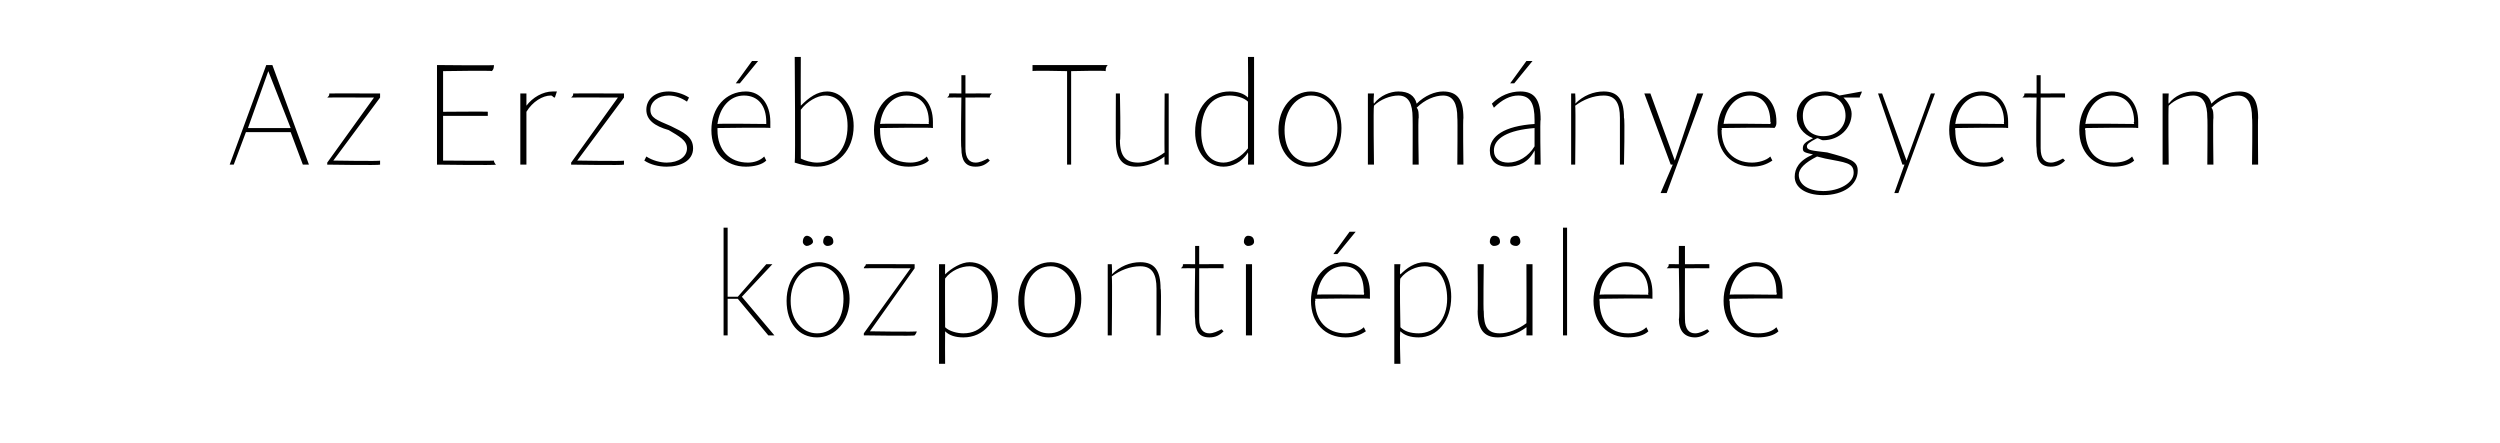 <?xml version="1.0" standalone="no"?>
<!DOCTYPE svg PUBLIC "-//W3C//DTD SVG 1.1//EN" "http://www.w3.org/Graphics/SVG/1.1/DTD/svg11.dtd">
<svg xmlns="http://www.w3.org/2000/svg" version="1.1" width="123px" height="21.8px" viewBox="0 -1 123 21.8" style="top:-1px">
  <desc>Az Erzs bet Tudom nyegyetem k zponti p lete</desc>
  <defs/>
  <g id="Polygon19771">
    <path d="M 35.6 10.2 L 35.8 10.2 L 35.8 13.6 L 36.3 13.6 L 37.7 12 L 38 12 L 36.5 13.6 L 38.1 15.5 L 37.8 15.5 L 36.3 13.7 L 35.8 13.7 L 35.8 15.5 L 35.6 15.5 L 35.6 10.2 Z M 38.7 13.8 C 38.7 12.7 39.4 11.9 40.3 11.9 C 41.1 11.9 41.8 12.7 41.8 13.7 C 41.8 14.8 41.1 15.6 40.2 15.6 C 39.3 15.6 38.7 14.9 38.7 13.8 Z M 40.2 15.4 C 41 15.4 41.5 14.7 41.5 13.7 C 41.5 12.8 41 12.1 40.3 12.1 C 39.5 12.1 38.9 12.8 38.9 13.8 C 38.9 14.8 39.5 15.4 40.2 15.4 Z M 39.5 10.9 C 39.5 10.7 39.6 10.6 39.7 10.6 C 39.8 10.6 40 10.7 40 10.9 C 40 11 39.8 11.1 39.7 11.1 C 39.6 11.1 39.5 11 39.5 10.9 C 39.5 10.9 39.5 10.9 39.5 10.9 Z M 40.7 10.6 C 40.9 10.6 41 10.7 41 10.9 C 41 11 40.9 11.1 40.7 11.1 C 40.6 11.1 40.5 11 40.5 10.9 C 40.5 10.7 40.6 10.6 40.7 10.6 Z M 44.8 12.2 C 44.8 12.2 42.5 12.19 42.5 12.2 C 42.5 12.1 42.6 12.1 42.6 12 C 42.57 11.99 45 12 45 12 L 45 12.2 L 42.8 15.3 C 42.8 15.3 45.11 15.34 45.1 15.3 C 45.1 15.4 45 15.5 45 15.5 C 45.04 15.54 42.5 15.5 42.5 15.5 L 42.5 15.4 L 44.8 12.2 Z M 46.5 15.3 C 46.49 15.34 46.5 16.9 46.5 16.9 L 46.2 16.9 L 46.2 12 L 46.5 12 C 46.5 12 46.49 12.48 46.5 12.5 C 46.8 12.2 47.3 11.9 47.7 11.9 C 48.5 11.9 49.1 12.6 49.1 13.6 C 49.1 14.8 48.4 15.6 47.4 15.6 C 47 15.6 46.7 15.5 46.5 15.3 Z M 46.5 15.1 C 46.7 15.3 47.1 15.4 47.4 15.4 C 48.3 15.4 48.8 14.7 48.8 13.7 C 48.8 12.8 48.4 12.1 47.7 12.1 C 47.3 12.1 46.8 12.3 46.5 12.7 C 46.49 12.68 46.5 15.1 46.5 15.1 C 46.5 15.1 46.49 15.11 46.5 15.1 Z M 50.1 13.8 C 50.1 12.7 50.8 11.9 51.7 11.9 C 52.6 11.9 53.2 12.7 53.2 13.7 C 53.2 14.8 52.5 15.6 51.6 15.6 C 50.8 15.6 50.1 14.9 50.1 13.8 Z M 51.6 15.4 C 52.4 15.4 52.9 14.7 52.9 13.7 C 52.9 12.8 52.4 12.1 51.7 12.1 C 50.9 12.1 50.4 12.8 50.4 13.8 C 50.4 14.8 50.9 15.4 51.6 15.4 Z M 56.9 13.2 C 56.9 12.5 56.7 12.1 56.1 12.1 C 55.6 12.1 55.1 12.3 54.7 12.6 C 54.73 12.64 54.7 15.5 54.7 15.5 L 54.5 15.5 L 54.5 12 L 54.7 12 C 54.7 12 54.73 12.46 54.7 12.5 C 55.1 12.1 55.6 11.9 56.1 11.9 C 56.8 11.9 57.1 12.3 57.1 13.2 C 57.15 13.2 57.1 15.5 57.1 15.5 L 56.9 15.5 L 56.9 13.2 C 56.9 13.2 56.9 13.19 56.9 13.2 Z M 58.8 14.7 C 58.76 14.66 58.8 12.2 58.8 12.2 C 58.8 12.2 58.13 12.19 58.1 12.2 C 58.2 12.1 58.2 12.1 58.2 12 C 58.2 11.99 58.8 12 58.8 12 L 58.8 11.1 L 59 11.1 L 59 12 C 59 12 60.25 11.99 60.2 12 C 60.2 12.1 60.2 12.1 60.2 12.2 C 60.18 12.19 59 12.2 59 12.2 C 59 12.2 59 14.66 59 14.7 C 59 15.2 59.2 15.4 59.5 15.4 C 59.7 15.4 59.9 15.3 60.1 15.2 C 60.1 15.2 60.2 15.3 60.2 15.3 C 60 15.5 59.8 15.6 59.5 15.6 C 59 15.6 58.8 15.3 58.8 14.7 Z M 61.3 12 L 61.6 12 L 61.6 15.5 L 61.3 15.5 L 61.3 12 Z M 61.4 10.6 C 61.6 10.6 61.7 10.7 61.7 10.9 C 61.7 11 61.6 11.1 61.4 11.1 C 61.3 11.1 61.2 11 61.2 10.9 C 61.2 10.7 61.3 10.6 61.4 10.6 Z M 64.5 13.8 C 64.5 12.7 65.2 11.9 66.1 11.9 C 66.9 11.9 67.4 12.5 67.4 13.4 C 67.4 13.5 67.4 13.6 67.4 13.7 C 67.35 13.66 64.7 13.7 64.7 13.7 C 64.7 13.7 64.75 13.8 64.7 13.8 C 64.7 14.8 65.3 15.4 66.2 15.4 C 66.5 15.4 66.9 15.3 67.1 15.1 C 67.1 15.1 67.2 15.3 67.2 15.3 C 66.9 15.5 66.6 15.6 66.2 15.6 C 65.2 15.6 64.5 14.9 64.5 13.8 Z M 67.1 13.5 C 67.1 13.5 67.14 13.38 67.1 13.4 C 67.1 12.6 66.8 12.1 66.1 12.1 C 65.4 12.1 64.9 12.7 64.8 13.5 C 64.77 13.47 67.1 13.5 67.1 13.5 Z M 66.4 10.4 L 66.7 10.4 L 65.8 11.5 L 65.6 11.5 L 66.4 10.4 Z M 68.9 15.3 C 68.85 15.34 68.9 16.9 68.9 16.9 L 68.6 16.9 L 68.6 12 L 68.9 12 C 68.9 12 68.85 12.48 68.9 12.5 C 69.2 12.2 69.6 11.9 70.1 11.9 C 70.9 11.9 71.4 12.6 71.4 13.6 C 71.4 14.8 70.7 15.6 69.8 15.6 C 69.4 15.6 69.1 15.5 68.9 15.3 Z M 68.9 15.1 C 69.1 15.3 69.4 15.4 69.8 15.4 C 70.6 15.4 71.2 14.7 71.2 13.7 C 71.2 12.8 70.8 12.1 70.1 12.1 C 69.7 12.1 69.2 12.3 68.9 12.7 C 68.85 12.68 68.9 15.1 68.9 15.1 C 68.9 15.1 68.85 15.11 68.9 15.1 Z M 72.7 14.3 C 72.72 14.34 72.7 12 72.7 12 L 73 12 C 73 12 72.97 14.34 73 14.3 C 73 15.1 73.2 15.4 73.8 15.4 C 74.2 15.4 74.7 15.2 75.1 14.9 C 75.11 14.89 75.1 12 75.1 12 L 75.4 12 L 75.4 15.5 L 75.1 15.5 C 75.1 15.5 75.11 15.08 75.1 15.1 C 74.7 15.4 74.2 15.6 73.7 15.6 C 73 15.6 72.7 15.2 72.7 14.3 Z M 73.5 10.6 C 73.7 10.6 73.8 10.7 73.8 10.9 C 73.8 11 73.7 11.1 73.5 11.1 C 73.4 11.1 73.3 11 73.3 10.9 C 73.3 10.7 73.4 10.6 73.5 10.6 Z M 74.6 10.6 C 74.7 10.6 74.8 10.7 74.8 10.9 C 74.8 11 74.7 11.1 74.6 11.1 C 74.4 11.1 74.3 11 74.3 10.9 C 74.3 10.7 74.4 10.6 74.6 10.6 Z M 76.9 10.2 L 77.1 10.2 L 77.1 15.5 L 76.9 15.5 L 76.9 10.2 Z M 78.4 13.8 C 78.4 12.7 79.1 11.9 80 11.9 C 80.8 11.9 81.3 12.5 81.3 13.4 C 81.3 13.5 81.3 13.6 81.3 13.7 C 81.28 13.66 78.7 13.7 78.7 13.7 C 78.7 13.7 78.68 13.8 78.7 13.8 C 78.7 14.8 79.2 15.4 80.1 15.4 C 80.5 15.4 80.8 15.3 81 15.1 C 81 15.1 81.1 15.3 81.1 15.3 C 80.9 15.5 80.5 15.6 80.1 15.6 C 79.1 15.6 78.4 14.9 78.4 13.8 Z M 81.1 13.5 C 81.1 13.5 81.07 13.38 81.1 13.4 C 81.1 12.6 80.7 12.1 80 12.1 C 79.3 12.1 78.8 12.7 78.7 13.5 C 78.7 13.47 81.1 13.5 81.1 13.5 Z M 82.6 14.7 C 82.65 14.66 82.6 12.2 82.6 12.2 C 82.6 12.2 82.02 12.19 82 12.2 C 82.1 12.1 82.1 12.1 82.1 12 C 82.09 11.99 82.6 12 82.6 12 L 82.6 11.1 L 82.9 11.1 L 82.9 12 C 82.9 12 84.14 11.99 84.1 12 C 84.1 12.1 84.1 12.1 84.1 12.2 C 84.07 12.19 82.9 12.2 82.9 12.2 C 82.9 12.2 82.89 14.66 82.9 14.7 C 82.9 15.2 83.1 15.4 83.4 15.4 C 83.6 15.4 83.8 15.3 84 15.2 C 84 15.2 84.1 15.3 84.1 15.3 C 83.9 15.5 83.6 15.6 83.4 15.6 C 82.9 15.6 82.6 15.3 82.6 14.7 Z M 84.8 13.8 C 84.8 12.7 85.5 11.9 86.4 11.9 C 87.2 11.9 87.7 12.5 87.7 13.4 C 87.7 13.5 87.7 13.6 87.7 13.7 C 87.66 13.66 85.1 13.7 85.1 13.7 C 85.1 13.7 85.05 13.8 85.1 13.8 C 85.1 14.8 85.6 15.4 86.5 15.4 C 86.9 15.4 87.2 15.3 87.4 15.1 C 87.4 15.1 87.5 15.3 87.5 15.3 C 87.3 15.5 86.9 15.6 86.5 15.6 C 85.5 15.6 84.8 14.9 84.8 13.8 Z M 87.4 13.5 C 87.4 13.5 87.45 13.38 87.4 13.4 C 87.4 12.6 87.1 12.1 86.4 12.1 C 85.7 12.1 85.2 12.7 85.1 13.5 C 85.07 13.47 87.4 13.5 87.4 13.5 Z " stroke="none" fill="#000"/>
  </g>
  <g id="Polygon19770">
    <path d="M 14.3 5.5 L 12.1 5.5 L 11.5 7.1 L 11.3 7.1 L 13.1 2.2 L 13.4 2.2 L 15.2 7.1 L 14.9 7.1 L 14.3 5.5 Z M 14.3 5.3 L 13.2 2.5 L 12.2 5.3 L 14.3 5.3 Z M 18.4 3.8 C 18.4 3.8 16.12 3.79 16.1 3.8 C 16.2 3.7 16.2 3.7 16.2 3.6 C 16.19 3.59 18.7 3.6 18.7 3.6 L 18.7 3.8 L 16.4 6.9 C 16.4 6.9 18.73 6.94 18.7 6.9 C 18.7 7 18.7 7.1 18.7 7.1 C 18.66 7.14 16.1 7.1 16.1 7.1 L 16.1 7 L 18.4 3.8 Z M 21.5 2.2 C 21.5 2.2 24.33 2.23 24.3 2.2 C 24.3 2.3 24.3 2.4 24.2 2.5 C 24.25 2.46 21.8 2.5 21.8 2.5 L 21.8 4.5 C 21.8 4.5 24.04 4.48 24 4.5 C 24 4.6 24 4.6 24 4.7 C 24.04 4.7 21.8 4.7 21.8 4.7 L 21.8 6.9 C 21.8 6.9 24.32 6.92 24.3 6.9 C 24.3 7 24.4 7.1 24.4 7.1 C 24.4 7.14 21.5 7.1 21.5 7.1 L 21.5 2.2 Z M 25.6 3.6 L 25.9 3.6 C 25.9 3.6 25.9 4.22 25.9 4.2 C 26.2 3.8 26.7 3.5 27.2 3.5 C 27.2 3.5 27.3 3.5 27.4 3.5 C 27.4 3.5 27.3 3.8 27.3 3.8 C 27.2 3.8 27.2 3.7 27.1 3.7 C 26.7 3.7 26.2 4 25.9 4.5 C 25.9 4.45 25.9 7.1 25.9 7.1 L 25.6 7.1 L 25.6 3.6 Z M 30.4 3.8 C 30.4 3.8 28.13 3.79 28.1 3.8 C 28.2 3.7 28.2 3.7 28.2 3.6 C 28.2 3.59 30.7 3.6 30.7 3.6 L 30.7 3.8 L 28.4 6.9 C 28.4 6.9 30.74 6.94 30.7 6.9 C 30.7 7 30.7 7.1 30.7 7.1 C 30.67 7.14 28.1 7.1 28.1 7.1 L 28.1 7 L 30.4 3.8 Z M 31.7 6.9 C 31.7 6.9 31.8 6.7 31.8 6.7 C 32.1 6.9 32.5 7 32.8 7 C 33.4 7 33.8 6.7 33.8 6.3 C 33.8 5.9 33.4 5.7 32.9 5.4 C 32.2 5.2 31.8 4.9 31.8 4.4 C 31.8 3.9 32.2 3.5 32.9 3.5 C 33.2 3.5 33.6 3.6 33.9 3.8 C 33.9 3.8 33.8 4 33.8 4 C 33.5 3.8 33.2 3.7 32.9 3.7 C 32.4 3.7 32 4 32 4.4 C 32 4.8 32.3 4.9 33 5.2 C 33.6 5.5 34.1 5.7 34.1 6.3 C 34.1 6.9 33.5 7.2 32.8 7.2 C 32.4 7.2 32 7.1 31.7 6.9 Z M 35 5.4 C 35 4.3 35.7 3.5 36.7 3.5 C 37.4 3.5 37.9 4.1 37.9 5 C 37.9 5.1 37.9 5.2 37.9 5.3 C 37.91 5.26 35.3 5.3 35.3 5.3 C 35.3 5.3 35.3 5.4 35.3 5.4 C 35.3 6.4 35.9 7 36.8 7 C 37.1 7 37.4 6.9 37.6 6.7 C 37.6 6.7 37.7 6.9 37.7 6.9 C 37.5 7.1 37.1 7.2 36.7 7.2 C 35.7 7.2 35 6.5 35 5.4 Z M 37.7 5.1 C 37.7 5.1 37.7 4.98 37.7 5 C 37.7 4.2 37.3 3.7 36.6 3.7 C 35.9 3.7 35.4 4.3 35.3 5.1 C 35.32 5.07 37.7 5.1 37.7 5.1 Z M 37 2 L 37.3 2 L 36.4 3.1 L 36.2 3.1 L 37 2 Z M 39.1 7 C 39.14 6.95 39.1 1.8 39.1 1.8 L 39.4 1.8 C 39.4 1.8 39.39 4.2 39.4 4.2 C 39.8 3.8 40.2 3.5 40.7 3.5 C 41.4 3.5 42 4.2 42 5.2 C 42 6.4 41.2 7.2 40.2 7.2 C 39.8 7.2 39.4 7.1 39.1 7 Z M 40.2 7 C 41.1 7 41.7 6.3 41.7 5.2 C 41.7 4.3 41.3 3.7 40.6 3.7 C 40.2 3.7 39.7 4 39.4 4.4 C 39.4 4.4 39.4 6.8 39.4 6.8 C 39.6 6.9 39.9 7 40.2 7 Z M 43 5.4 C 43 4.3 43.7 3.5 44.6 3.5 C 45.4 3.5 45.9 4.1 45.9 5 C 45.9 5.1 45.9 5.2 45.9 5.3 C 45.89 5.26 43.3 5.3 43.3 5.3 C 43.3 5.3 43.29 5.4 43.3 5.4 C 43.3 6.4 43.8 7 44.8 7 C 45.1 7 45.4 6.9 45.6 6.7 C 45.6 6.7 45.7 6.9 45.7 6.9 C 45.5 7.1 45.1 7.2 44.7 7.2 C 43.7 7.2 43 6.5 43 5.4 Z M 45.7 5.1 C 45.7 5.1 45.68 4.98 45.7 5 C 45.7 4.2 45.3 3.7 44.6 3.7 C 43.9 3.7 43.4 4.3 43.3 5.1 C 43.31 5.07 45.7 5.1 45.7 5.1 Z M 47.3 6.3 C 47.26 6.26 47.3 3.8 47.3 3.8 C 47.3 3.8 46.63 3.79 46.6 3.8 C 46.7 3.7 46.7 3.7 46.7 3.6 C 46.7 3.59 47.3 3.6 47.3 3.6 L 47.3 2.7 L 47.5 2.7 L 47.5 3.6 C 47.5 3.6 48.75 3.59 48.8 3.6 C 48.7 3.7 48.7 3.7 48.7 3.8 C 48.68 3.79 47.5 3.8 47.5 3.8 C 47.5 3.8 47.5 6.26 47.5 6.3 C 47.5 6.8 47.7 7 48 7 C 48.2 7 48.4 6.9 48.6 6.8 C 48.6 6.8 48.7 6.9 48.7 6.9 C 48.5 7.1 48.3 7.2 48 7.2 C 47.5 7.2 47.3 6.9 47.3 6.3 Z M 52.5 2.5 C 52.5 2.5 50.76 2.46 50.8 2.5 C 50.8 2.4 50.8 2.3 50.8 2.2 C 50.8 2.2 54.5 2.2 54.5 2.2 C 54.4 2.3 54.4 2.4 54.4 2.5 C 54.38 2.46 52.7 2.5 52.7 2.5 L 52.7 7.1 L 52.5 7.1 L 52.5 2.5 Z M 54.9 5.9 C 54.89 5.94 54.9 3.6 54.9 3.6 L 55.1 3.6 C 55.1 3.6 55.15 5.94 55.1 5.9 C 55.1 6.7 55.4 7 56 7 C 56.4 7 56.9 6.8 57.3 6.5 C 57.28 6.49 57.3 3.6 57.3 3.6 L 57.5 3.6 L 57.5 7.1 L 57.3 7.1 C 57.3 7.1 57.28 6.68 57.3 6.7 C 56.9 7 56.4 7.2 55.9 7.2 C 55.2 7.2 54.9 6.8 54.9 5.9 Z M 58.8 5.5 C 58.8 4.3 59.5 3.5 60.5 3.5 C 60.9 3.5 61.2 3.6 61.4 3.8 C 61.42 3.79 61.4 1.8 61.4 1.8 L 61.7 1.8 L 61.7 7.1 L 61.4 7.1 C 61.4 7.1 61.42 6.53 61.4 6.5 C 61.1 7 60.6 7.2 60.2 7.2 C 59.4 7.2 58.8 6.5 58.8 5.5 Z M 60.2 7 C 60.6 7 61.1 6.7 61.4 6.3 C 61.4 6.3 61.4 4 61.4 4 C 61.2 3.8 60.8 3.7 60.5 3.7 C 59.6 3.7 59.1 4.4 59.1 5.5 C 59.1 6.4 59.5 7 60.2 7 Z M 62.9 5.4 C 62.9 4.3 63.6 3.5 64.5 3.5 C 65.4 3.5 66 4.3 66 5.3 C 66 6.4 65.4 7.2 64.4 7.2 C 63.6 7.2 62.9 6.5 62.9 5.4 Z M 64.5 7 C 65.2 7 65.8 6.3 65.8 5.3 C 65.8 4.4 65.3 3.7 64.5 3.7 C 63.8 3.7 63.2 4.4 63.2 5.4 C 63.2 6.4 63.7 7 64.5 7 Z M 71 3.7 C 70.6 3.7 70.1 3.9 69.7 4.3 C 69.8 4.4 69.8 4.6 69.8 4.8 C 69.76 4.79 69.8 7.1 69.8 7.1 L 69.5 7.1 C 69.5 7.1 69.51 4.79 69.5 4.8 C 69.5 4.1 69.3 3.7 68.8 3.7 C 68.4 3.7 67.9 3.9 67.6 4.2 C 67.56 4.25 67.6 7.1 67.6 7.1 L 67.3 7.1 L 67.3 3.6 L 67.6 3.6 C 67.6 3.6 67.56 4.07 67.6 4.1 C 67.9 3.7 68.4 3.5 68.8 3.5 C 69.3 3.5 69.6 3.7 69.7 4.1 C 70.1 3.7 70.6 3.5 71 3.5 C 71.7 3.5 72 3.9 72 4.8 C 71.97 4.79 72 7.1 72 7.1 L 71.7 7.1 C 71.7 7.1 71.72 4.79 71.7 4.8 C 71.7 4.1 71.5 3.7 71 3.7 Z M 74.7 3.7 C 74.3 3.7 73.9 3.9 73.5 4.3 C 73.5 4.3 73.4 4.1 73.4 4.1 C 73.8 3.7 74.3 3.5 74.8 3.5 C 75.5 3.5 75.8 3.9 75.8 4.9 C 75.76 4.85 75.8 7.1 75.8 7.1 L 75.5 7.1 C 75.5 7.1 75.52 6.45 75.5 6.4 C 75.2 7 74.7 7.2 74.2 7.2 C 73.6 7.2 73.3 6.9 73.3 6.4 C 73.3 5.7 74 5.2 75.5 5.1 C 75.5 5.1 75.5 4.9 75.5 4.9 C 75.5 4.1 75.3 3.7 74.7 3.7 Z M 74.2 7 C 74.7 7 75.2 6.7 75.5 6.2 C 75.5 6.2 75.5 5.3 75.5 5.3 C 74.2 5.4 73.5 5.8 73.5 6.4 C 73.5 6.8 73.8 7 74.2 7 Z M 75.1 2 L 75.4 2 L 74.5 3.1 L 74.3 3.1 L 75.1 2 Z M 79.7 4.8 C 79.7 4.1 79.5 3.7 78.9 3.7 C 78.4 3.7 77.9 3.9 77.5 4.2 C 77.53 4.24 77.5 7.1 77.5 7.1 L 77.3 7.1 L 77.3 3.6 L 77.5 3.6 C 77.5 3.6 77.53 4.06 77.5 4.1 C 77.9 3.7 78.4 3.5 78.9 3.5 C 79.6 3.5 79.9 3.9 79.9 4.8 C 79.95 4.8 79.9 7.1 79.9 7.1 L 79.7 7.1 L 79.7 4.8 C 79.7 4.8 79.7 4.79 79.7 4.8 Z M 80.9 3.6 L 81.2 3.6 L 82.4 6.9 L 83.5 3.6 L 83.8 3.6 L 82 8.5 L 81.7 8.5 L 82.3 7.1 L 82.2 7.1 L 80.9 3.6 Z M 84.5 5.4 C 84.5 4.3 85.2 3.5 86.1 3.5 C 86.9 3.5 87.4 4.1 87.4 5 C 87.4 5.1 87.4 5.2 87.3 5.3 C 87.35 5.26 84.7 5.3 84.7 5.3 C 84.7 5.3 84.74 5.4 84.7 5.4 C 84.7 6.4 85.3 7 86.2 7 C 86.5 7 86.9 6.9 87.1 6.7 C 87.1 6.7 87.2 6.9 87.2 6.9 C 86.9 7.1 86.6 7.2 86.2 7.2 C 85.2 7.2 84.5 6.5 84.5 5.4 Z M 87.1 5.1 C 87.1 5.1 87.14 4.98 87.1 5 C 87.1 4.2 86.7 3.7 86.1 3.7 C 85.4 3.7 84.9 4.3 84.8 5.1 C 84.76 5.07 87.1 5.1 87.1 5.1 Z M 88.3 7.7 C 88.3 7.3 88.5 6.9 89.2 6.6 C 88.8 6.5 88.7 6.5 88.7 6.3 C 88.7 6.1 88.8 6 89.2 5.8 C 88.7 5.6 88.4 5.2 88.4 4.7 C 88.4 4 89 3.5 89.8 3.5 C 90.1 3.5 90.3 3.6 90.5 3.7 C 90.5 3.7 91.6 3.5 91.6 3.5 C 91.6 3.6 91.5 3.7 91.5 3.8 C 91.5 3.8 90.7 3.8 90.7 3.8 C 90.9 4 91.1 4.3 91.1 4.6 C 91.1 5.3 90.5 5.9 89.7 5.9 C 89.6 5.9 89.5 5.8 89.4 5.8 C 89 6 88.9 6.1 88.9 6.2 C 88.9 6.4 89.1 6.4 89.9 6.5 C 91 6.8 91.4 6.9 91.4 7.4 C 91.4 8.1 90.7 8.6 89.7 8.6 C 88.8 8.6 88.3 8.2 88.3 7.7 Z M 89.7 8.4 C 90.5 8.4 91.2 8 91.2 7.5 C 91.2 7 90.8 7 89.8 6.8 C 89.8 6.8 89.4 6.7 89.4 6.7 C 88.8 7 88.5 7.3 88.5 7.6 C 88.5 8.1 89 8.4 89.7 8.4 Z M 89.7 5.7 C 90.4 5.7 90.8 5.2 90.8 4.7 C 90.8 4.1 90.4 3.7 89.8 3.7 C 89.1 3.7 88.7 4.1 88.7 4.7 C 88.7 5.3 89.1 5.7 89.7 5.7 Z M 92.4 3.6 L 92.6 3.6 L 93.8 6.9 L 95 3.6 L 95.2 3.6 L 93.4 8.5 L 93.2 8.5 L 93.7 7.1 L 93.6 7.1 L 92.4 3.6 Z M 95.9 5.4 C 95.9 4.3 96.6 3.5 97.5 3.5 C 98.3 3.5 98.8 4.1 98.8 5 C 98.8 5.1 98.8 5.2 98.8 5.3 C 98.79 5.26 96.2 5.3 96.2 5.3 C 96.2 5.3 96.18 5.4 96.2 5.4 C 96.2 6.4 96.7 7 97.6 7 C 98 7 98.3 6.9 98.5 6.7 C 98.5 6.7 98.6 6.9 98.6 6.9 C 98.4 7.1 98 7.2 97.6 7.2 C 96.6 7.2 95.9 6.5 95.9 5.4 Z M 98.6 5.1 C 98.6 5.1 98.58 4.98 98.6 5 C 98.6 4.2 98.2 3.7 97.5 3.7 C 96.8 3.7 96.3 4.3 96.2 5.1 C 96.21 5.07 98.6 5.1 98.6 5.1 Z M 100.2 6.3 C 100.16 6.26 100.2 3.8 100.2 3.8 C 100.2 3.8 99.53 3.79 99.5 3.8 C 99.6 3.7 99.6 3.7 99.6 3.6 C 99.6 3.59 100.2 3.6 100.2 3.6 L 100.2 2.7 L 100.4 2.7 L 100.4 3.6 C 100.4 3.6 101.65 3.59 101.6 3.6 C 101.6 3.7 101.6 3.7 101.6 3.8 C 101.58 3.79 100.4 3.8 100.4 3.8 C 100.4 3.8 100.4 6.26 100.4 6.3 C 100.4 6.8 100.6 7 100.9 7 C 101.1 7 101.3 6.9 101.5 6.8 C 101.5 6.8 101.6 6.9 101.6 6.9 C 101.4 7.1 101.2 7.2 100.9 7.2 C 100.4 7.2 100.2 6.9 100.2 6.3 Z M 102.3 5.4 C 102.3 4.3 103 3.5 103.9 3.5 C 104.7 3.5 105.2 4.1 105.2 5 C 105.2 5.1 105.2 5.2 105.2 5.3 C 105.17 5.26 102.6 5.3 102.6 5.3 C 102.6 5.3 102.56 5.4 102.6 5.4 C 102.6 6.4 103.1 7 104 7 C 104.4 7 104.7 6.9 104.9 6.7 C 104.9 6.7 105 6.9 105 6.9 C 104.8 7.1 104.4 7.2 104 7.2 C 103 7.2 102.3 6.5 102.3 5.4 Z M 105 5.1 C 105 5.1 104.96 4.98 105 5 C 105 4.2 104.6 3.7 103.9 3.7 C 103.2 3.7 102.7 4.3 102.6 5.1 C 102.58 5.07 105 5.1 105 5.1 Z M 110.1 3.7 C 109.7 3.7 109.2 3.9 108.8 4.3 C 108.9 4.4 108.9 4.6 108.9 4.8 C 108.87 4.79 108.9 7.1 108.9 7.1 L 108.6 7.1 C 108.6 7.1 108.62 4.79 108.6 4.8 C 108.6 4.1 108.4 3.7 107.9 3.7 C 107.5 3.7 107 3.9 106.7 4.2 C 106.67 4.25 106.7 7.1 106.7 7.1 L 106.4 7.1 L 106.4 3.6 L 106.7 3.6 C 106.7 3.6 106.67 4.07 106.7 4.1 C 107 3.7 107.5 3.5 107.9 3.5 C 108.4 3.5 108.7 3.7 108.8 4.1 C 109.2 3.7 109.7 3.5 110.2 3.5 C 110.8 3.5 111.1 3.9 111.1 4.8 C 111.08 4.79 111.1 7.1 111.1 7.1 L 110.8 7.1 C 110.8 7.1 110.83 4.79 110.8 4.8 C 110.8 4.1 110.6 3.7 110.1 3.7 Z " stroke="none" fill="#000"/>
  </g>
</svg>